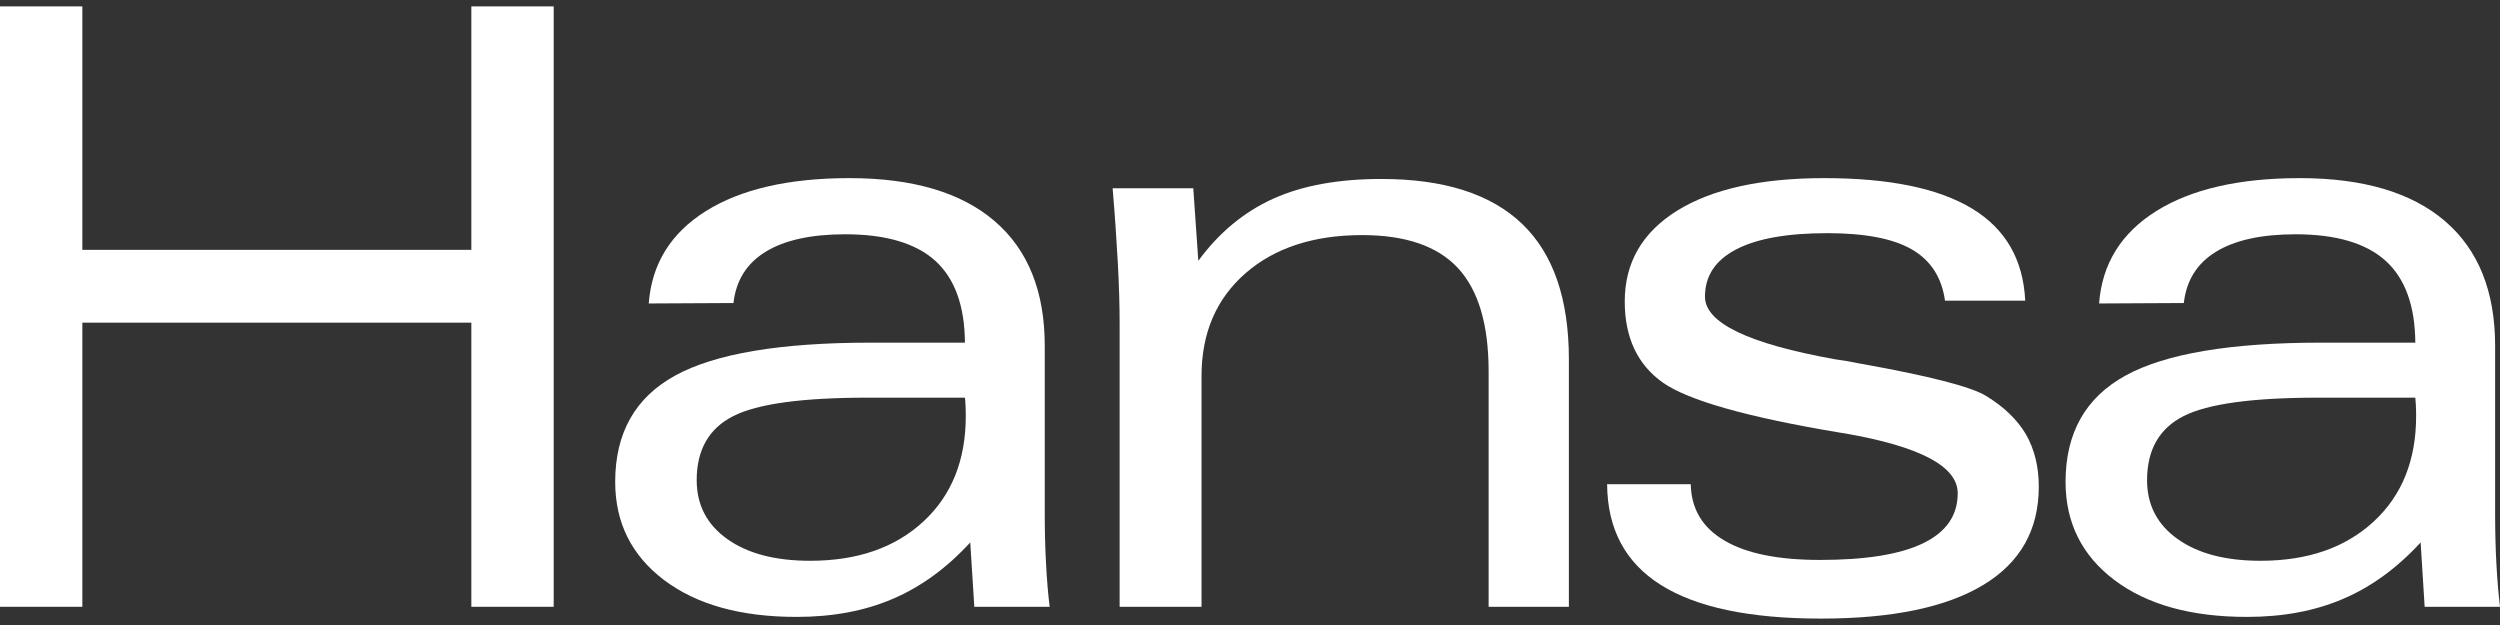 <svg width="80" height="20" viewBox="0 0 80 20" fill="none" xmlns="http://www.w3.org/2000/svg">
  <rect x="0" y="0" width="80" height="20" fill="#333333" stroke="none"/>
  <path
    d="M31.178 19.417L31.048 17.358C30.297 18.176 29.474 18.777 28.57 19.163C27.671 19.55 26.647 19.741 25.492 19.741C23.707 19.741 22.299 19.35 21.252 18.563C20.21 17.776 19.686 16.727 19.686 15.42C19.686 13.855 20.326 12.72 21.605 12.018C22.885 11.316 24.97 10.965 27.85 10.965H30.878C30.869 9.782 30.551 8.911 29.93 8.346C29.304 7.781 28.342 7.497 27.049 7.497C25.958 7.497 25.108 7.683 24.5 8.056C23.891 8.43 23.551 8.977 23.471 9.697L20.76 9.711C20.854 8.444 21.467 7.456 22.59 6.754C23.712 6.052 25.242 5.7 27.183 5.7C29.21 5.7 30.758 6.158 31.826 7.074C32.896 7.99 33.432 9.324 33.432 11.067V16.433C33.432 16.998 33.445 17.532 33.473 18.029C33.499 18.527 33.535 18.99 33.589 19.417H31.178ZM30.878 12.725H27.769C25.676 12.725 24.235 12.921 23.462 13.316C22.683 13.712 22.294 14.397 22.294 15.366C22.294 16.158 22.621 16.785 23.269 17.247C23.923 17.714 24.808 17.945 25.926 17.945C27.434 17.945 28.642 17.527 29.55 16.687C30.453 15.851 30.905 14.726 30.905 13.312C30.905 13.156 30.901 13.037 30.896 12.952C30.892 12.872 30.887 12.797 30.878 12.725Z"
    fill="white" />
  <path
    d="M35.828 19.417V10.351C35.828 9.786 35.81 9.137 35.77 8.403C35.729 7.67 35.676 6.874 35.604 6.024H38.185L38.346 8.346C39.008 7.443 39.809 6.781 40.744 6.358C41.679 5.936 42.833 5.727 44.202 5.727C46.21 5.727 47.713 6.207 48.711 7.167C49.708 8.124 50.204 9.568 50.204 11.498V19.417H47.636V11.889C47.636 10.386 47.31 9.284 46.653 8.577C46 7.874 44.976 7.523 43.589 7.523C42.032 7.523 40.788 7.932 39.853 8.746C38.919 9.564 38.449 10.658 38.449 12.031V19.417H35.828Z"
    fill="white" />
  <path
    d="M51.428 15.495H54.104C54.121 16.287 54.479 16.887 55.186 17.3C55.888 17.714 56.908 17.918 58.245 17.918C59.704 17.918 60.8 17.741 61.538 17.385C62.276 17.029 62.647 16.496 62.647 15.784C62.647 14.921 61.439 14.286 59.028 13.867L58.858 13.841C55.906 13.348 54.023 12.814 53.208 12.241C52.399 11.667 51.992 10.8 51.992 9.648C51.992 8.403 52.551 7.439 53.669 6.741C54.788 6.047 56.358 5.7 58.375 5.7C60.46 5.7 62.038 6.025 63.112 6.678C64.181 7.328 64.744 8.31 64.807 9.622H62.24C62.137 8.875 61.779 8.328 61.179 7.981C60.576 7.634 59.677 7.461 58.478 7.461C57.194 7.461 56.219 7.634 55.557 7.981C54.891 8.328 54.559 8.83 54.559 9.493C54.559 10.333 55.95 11 58.728 11.498L59.055 11.547C59.158 11.565 59.328 11.596 59.551 11.64C61.739 12.031 63.072 12.374 63.55 12.667C64.127 13.018 64.552 13.428 64.83 13.899C65.103 14.375 65.241 14.93 65.241 15.575C65.241 16.953 64.651 18.003 63.465 18.718C62.28 19.434 60.549 19.795 58.267 19.795C55.991 19.795 54.282 19.434 53.146 18.718C52.01 18.003 51.437 16.927 51.428 15.495Z"
    fill="white" />
  <path
    d="M77.589 19.417L77.46 17.358C76.708 18.176 75.885 18.777 74.981 19.163C74.082 19.55 73.058 19.741 71.904 19.741C70.119 19.741 68.71 19.35 67.663 18.563C66.621 17.776 66.098 16.727 66.098 15.42C66.098 13.855 66.737 12.72 68.017 12.018C69.296 11.316 71.381 10.965 74.261 10.965H77.29C77.281 9.782 76.963 8.911 76.341 8.346C75.715 7.781 74.753 7.497 73.461 7.497C72.369 7.497 71.519 7.683 70.911 8.056C70.302 8.43 69.963 8.977 69.882 9.697L67.171 9.711C67.265 8.444 67.878 7.456 69.001 6.754C70.124 6.052 71.653 5.7 73.594 5.7C75.621 5.7 77.169 6.158 78.238 7.074C79.307 7.99 79.844 9.324 79.844 11.067V16.433C79.844 16.998 79.857 17.532 79.884 18.029C79.911 18.527 79.947 18.99 80 19.417H77.589ZM77.29 12.725H74.18C72.087 12.725 70.647 12.921 69.873 13.316C69.094 13.712 68.706 14.397 68.706 15.366C68.706 16.158 69.032 16.785 69.681 17.247C70.334 17.714 71.219 17.945 72.338 17.945C73.845 17.945 75.053 17.527 75.961 16.687C76.865 15.851 77.316 14.726 77.316 13.312C77.316 13.156 77.312 13.037 77.307 12.952C77.303 12.872 77.298 12.797 77.29 12.725Z"
    fill="white" />
  <path
    d="M15.083 0.205V7.995H2.635V0.205H0V19.417H2.635V10.325H15.083V19.417H17.718V0.205H15.083Z"
    fill="white" />
</svg>